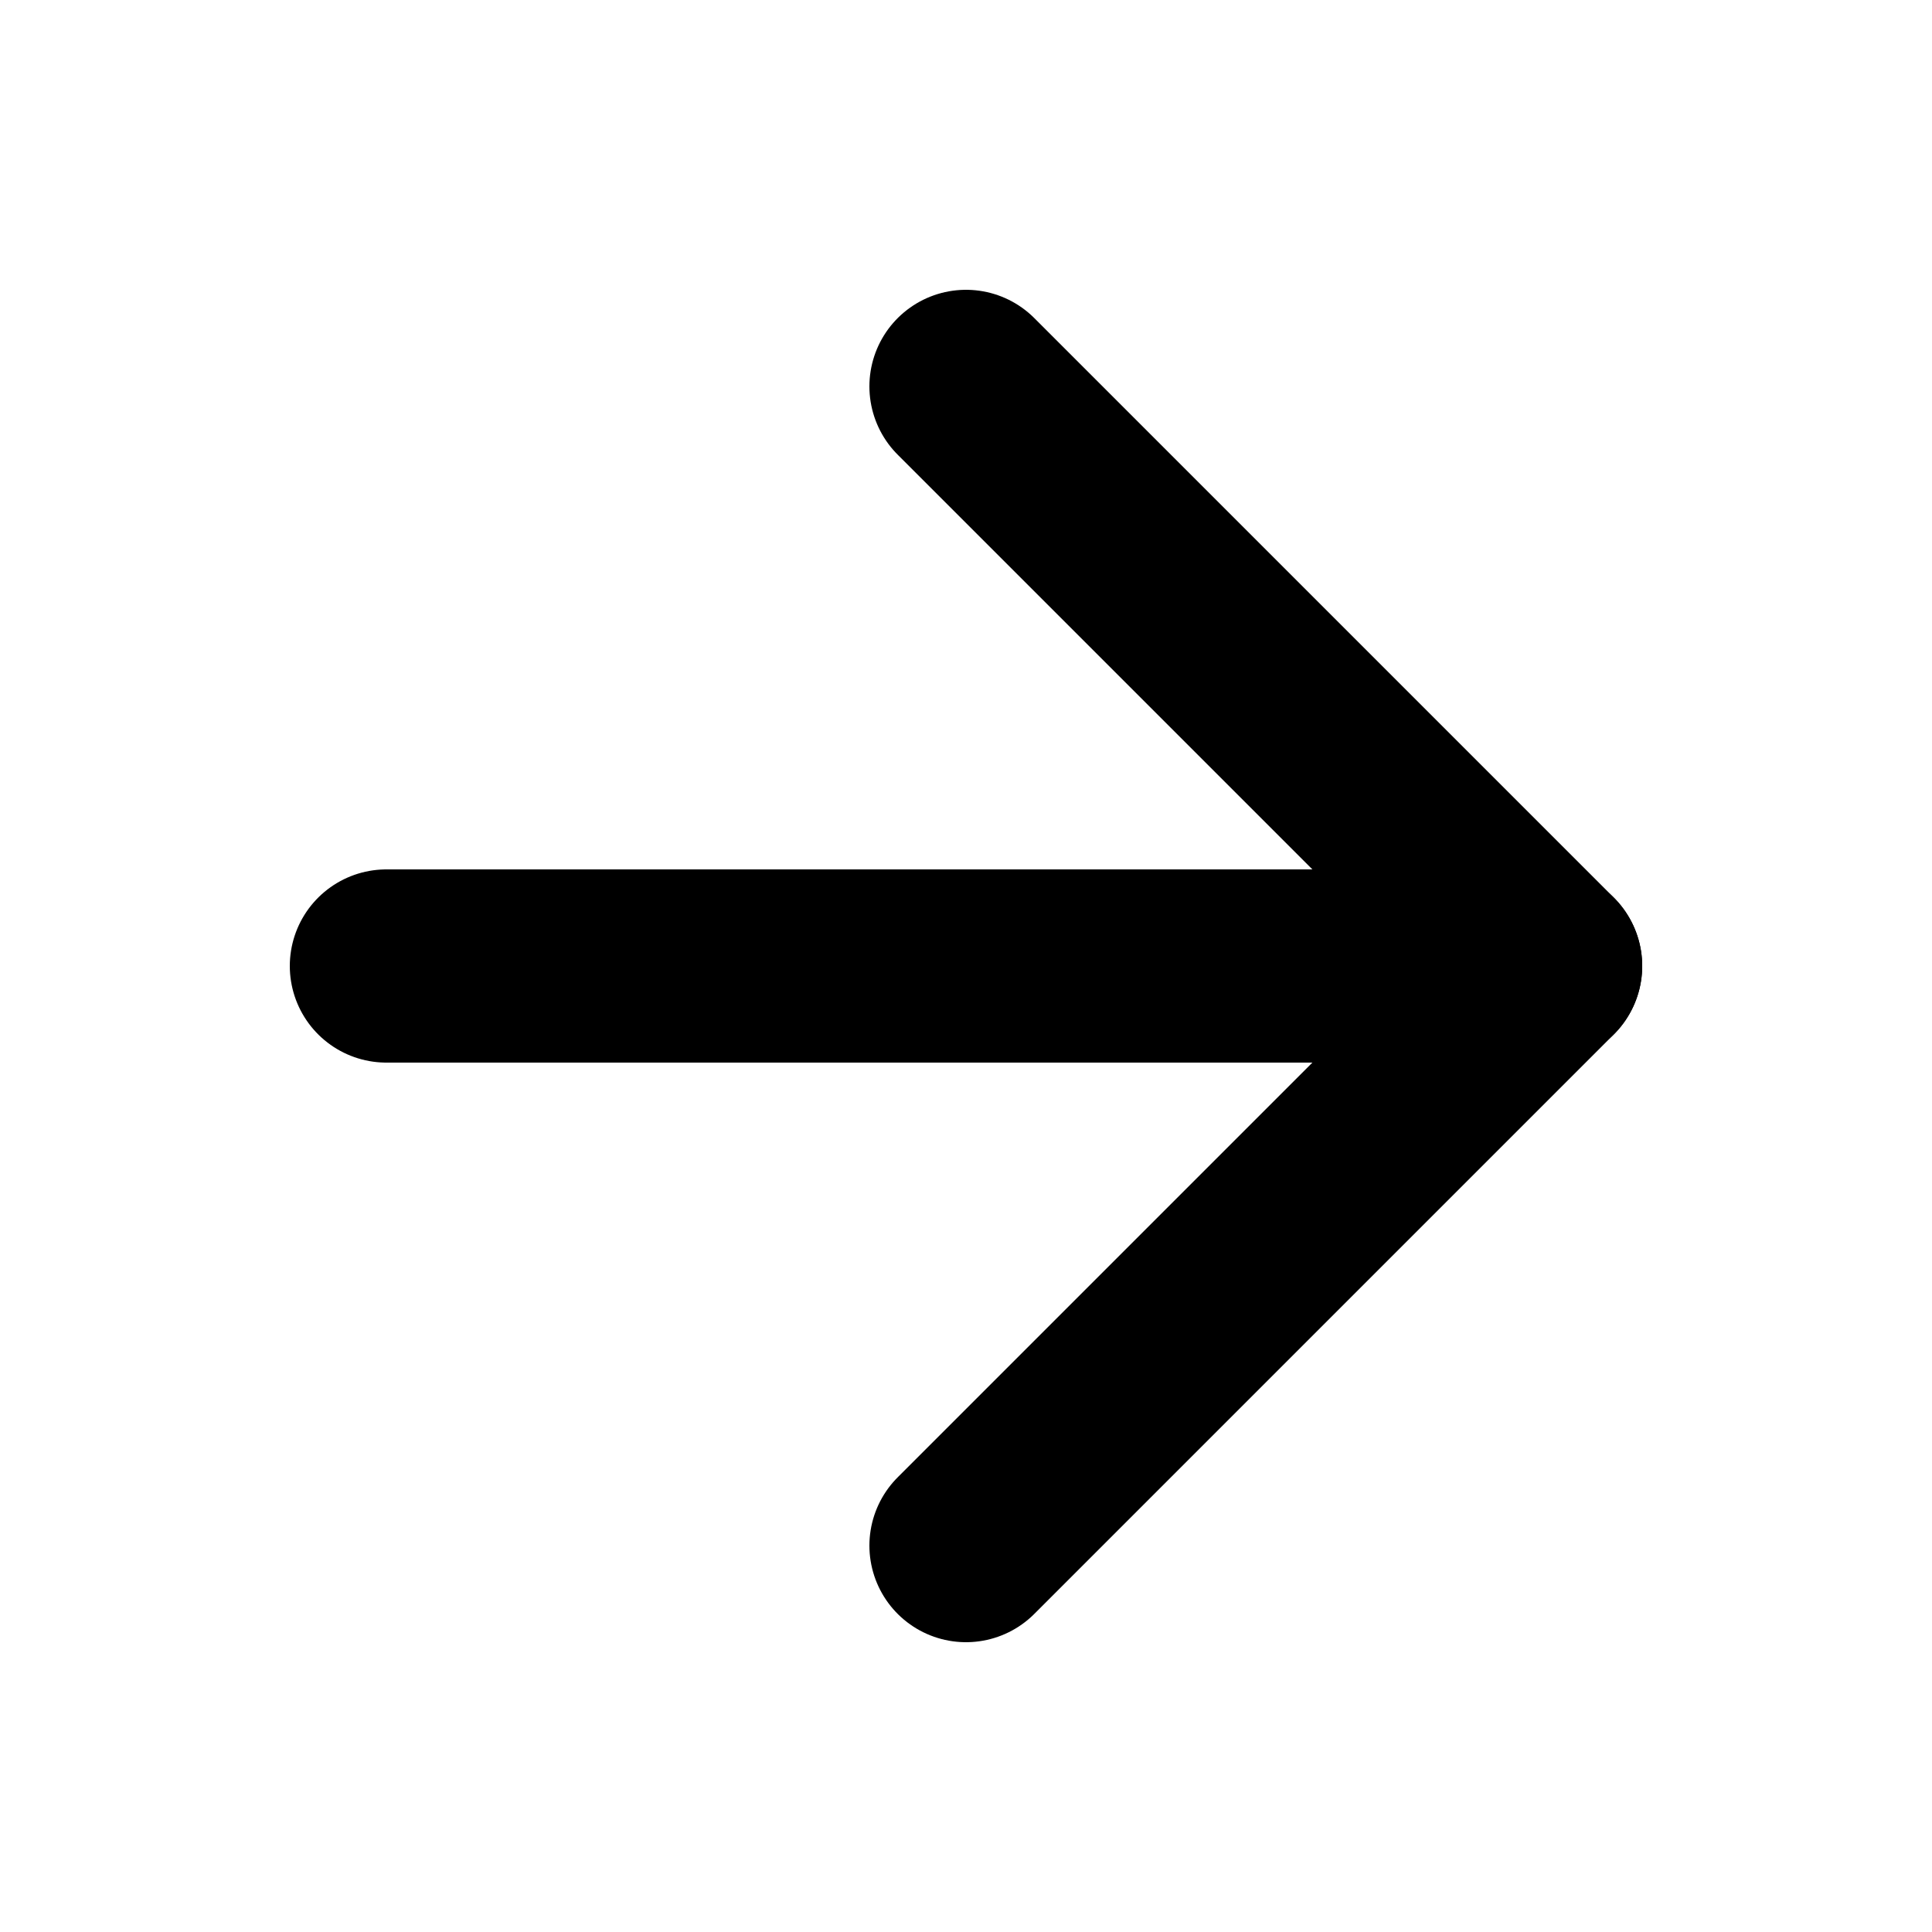 <svg xmlns="http://www.w3.org/2000/svg" width="20" height="20" viewBox="0 0 20 20" fill="none">
  <path d="M4 10H16" stroke="#000000" stroke-width="2" stroke-linecap="round" stroke-linejoin="round"/>
  <path d="M10 4L16 10L10 16" stroke="#000000" stroke-width="2" stroke-linecap="round" stroke-linejoin="round"/>
</svg> 